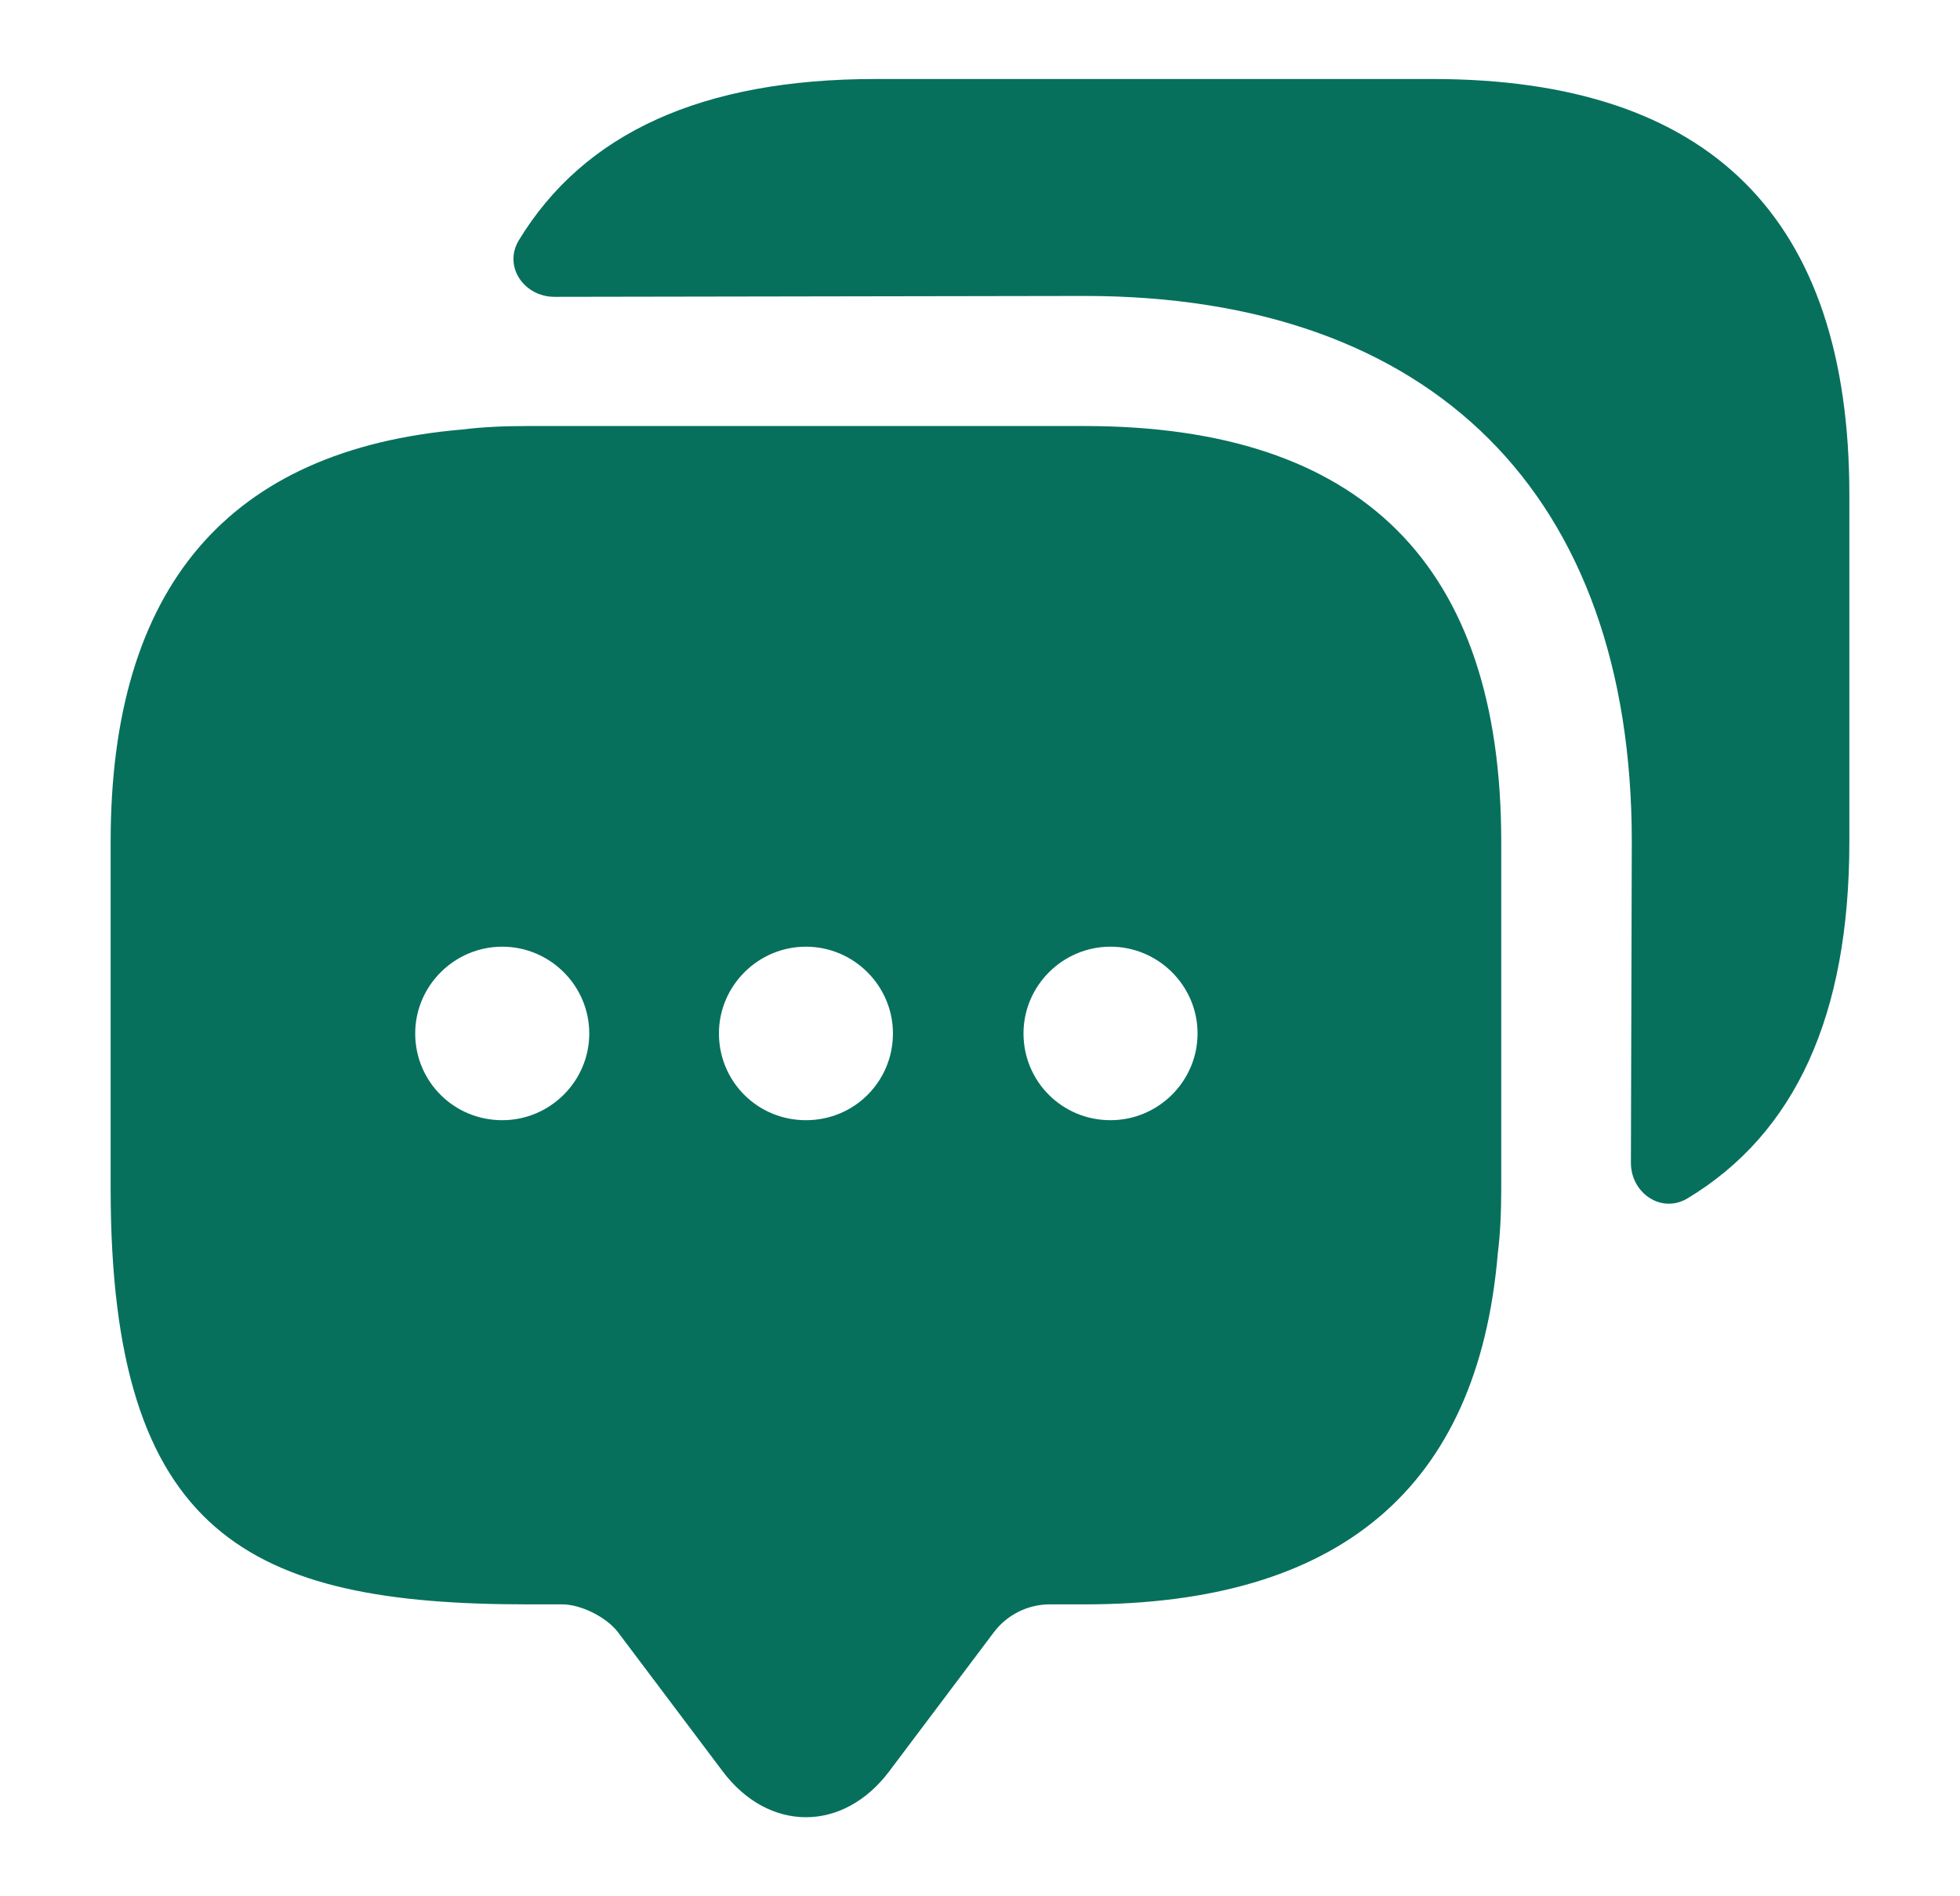 <?xml version="1.0" encoding="UTF-8"?>
<svg xmlns="http://www.w3.org/2000/svg" width="31" height="30" viewBox="0 0 31 30" fill="none">
  <path d="M17.151 6.74H8.343C7.985 6.74 7.641 6.754 7.311 6.795C3.608 7.111 1.75 9.294 1.75 13.316V18.807C1.75 24.298 3.952 25.382 8.343 25.382H8.893C9.196 25.382 9.595 25.588 9.774 25.822L11.426 28.018C12.155 28.993 13.339 28.993 14.068 28.018L15.72 25.822C15.927 25.547 16.257 25.382 16.601 25.382H17.151C21.184 25.382 23.373 23.543 23.689 19.837C23.73 19.507 23.744 19.164 23.744 18.807V13.316C23.744 8.937 21.542 6.74 17.151 6.74ZM7.944 17.722C7.173 17.722 6.567 17.105 6.567 16.35C6.567 15.595 7.187 14.977 7.944 14.977C8.701 14.977 9.32 15.595 9.32 16.35C9.32 17.105 8.701 17.722 7.944 17.722ZM12.747 17.722C11.976 17.722 11.371 17.105 11.371 16.35C11.371 15.595 11.99 14.977 12.747 14.977C13.504 14.977 14.123 15.595 14.123 16.35C14.123 17.105 13.518 17.722 12.747 17.722ZM17.564 17.722C16.794 17.722 16.188 17.105 16.188 16.35C16.188 15.595 16.807 14.977 17.564 14.977C18.321 14.977 18.941 15.595 18.941 16.35C18.941 17.105 18.321 17.722 17.564 17.722Z" fill="#06705D"></path>
  <path d="M29.25 7.826V13.317C29.25 16.062 28.397 17.929 26.69 18.959C26.277 19.206 25.795 18.876 25.795 18.396L25.809 13.317C25.809 7.826 22.657 4.682 17.152 4.682L8.77 4.696C8.288 4.696 7.958 4.215 8.205 3.803C9.238 2.101 11.11 1.25 13.848 1.25H22.657C27.048 1.25 29.25 3.446 29.25 7.826Z" fill="#06705D"></path>
</svg>
